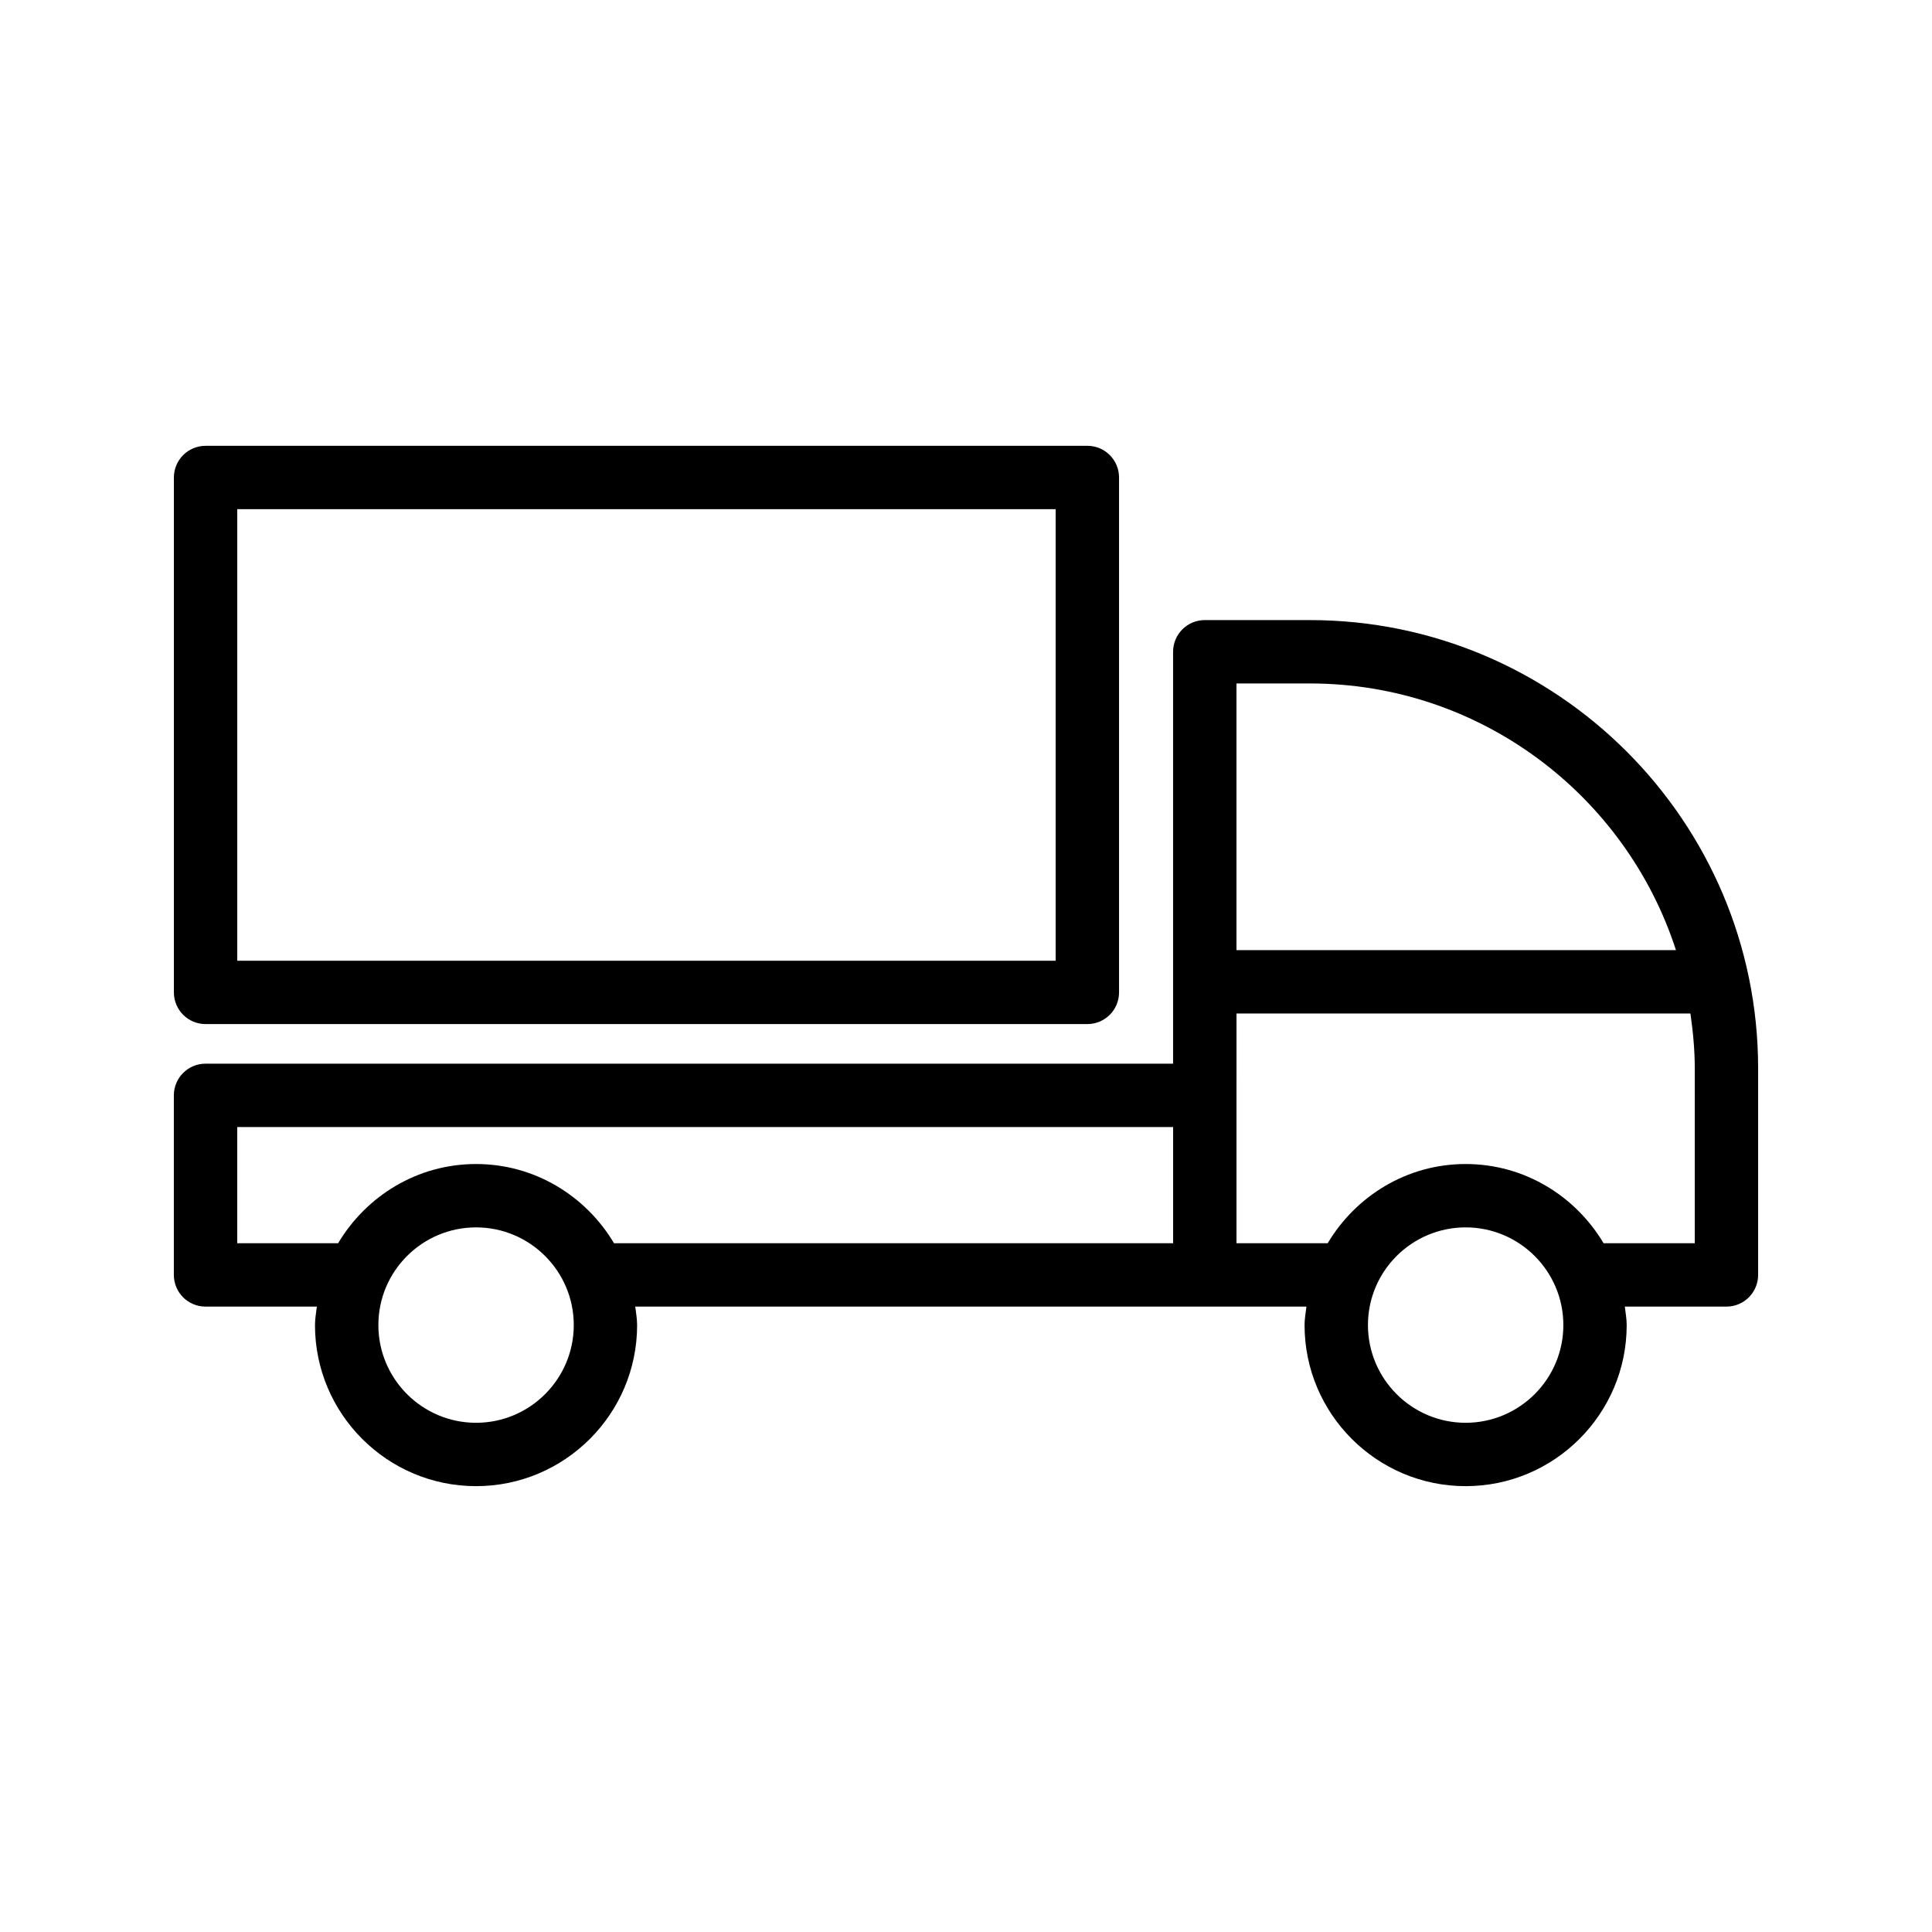 <?xml version="1.0" encoding="UTF-8"?>
<!-- Uploaded to: ICON Repo, www.svgrepo.com, Generator: ICON Repo Mixer Tools -->
<svg fill="#000000" width="800px" height="800px" version="1.1" viewBox="144 144 512 512" xmlns="http://www.w3.org/2000/svg">
 <g>
  <path d="m491.12 308.33h-27.84c-4.641 0-8.398 3.754-8.398 8.398v109.16l-256.41-0.004c-4.641 0-8.398 3.754-8.398 8.398v47.582c0 4.641 3.754 8.398 8.398 8.398h29.5c-0.188 1.625-0.496 3.219-0.496 4.894 0 23.543 19.148 42.688 42.68 42.688 23.543 0 42.688-19.148 42.688-42.688 0-1.676-0.305-3.269-0.496-4.894h177.87c-0.188 1.625-0.496 3.219-0.496 4.894 0 23.543 19.148 42.688 42.68 42.688 23.543 0 42.688-19.148 42.688-42.688 0-1.676-0.305-3.269-0.496-4.894h26.93c4.641 0 8.398-3.754 8.398-8.398v-54.734c-0.004-65.512-53.293-118.8-118.8-118.8zm0 16.793c45.312 0 83.77 29.723 97.027 70.676h-116.47v-70.676zm-220.96 195.93c-14.277 0-25.887-11.621-25.887-25.895 0-14.277 11.609-25.887 25.887-25.887s25.895 11.609 25.895 25.887-11.617 25.895-25.895 25.895zm0-68.574c-15.586 0-29.102 8.484-36.555 20.992h-26.734v-30.793h248.02v30.793h-148.17c-7.453-12.508-20.973-20.992-36.562-20.992zm262.25 68.574c-14.277 0-25.887-11.621-25.887-25.895-0.004-14.277 11.609-25.887 25.887-25.887s25.895 11.609 25.895 25.887-11.621 25.895-25.895 25.895zm60.719-47.582h-24.16c-7.453-12.508-20.973-20.992-36.562-20.992-15.586 0-29.102 8.484-36.555 20.992h-24.168v-39.188l0.004-21.691h120.29c0.684 4.762 1.156 9.59 1.156 14.539z"/>
  <path d="m198.48 415.39h233.68c4.641 0 8.398-3.754 8.398-8.398v-136.45c0-4.641-3.754-8.398-8.398-8.398l-233.68 0.004c-4.641 0-8.398 3.754-8.398 8.398v136.45c0 4.637 3.754 8.395 8.398 8.395zm8.395-136.45h216.88v119.66h-216.88z"/>
 </g>
</svg>
